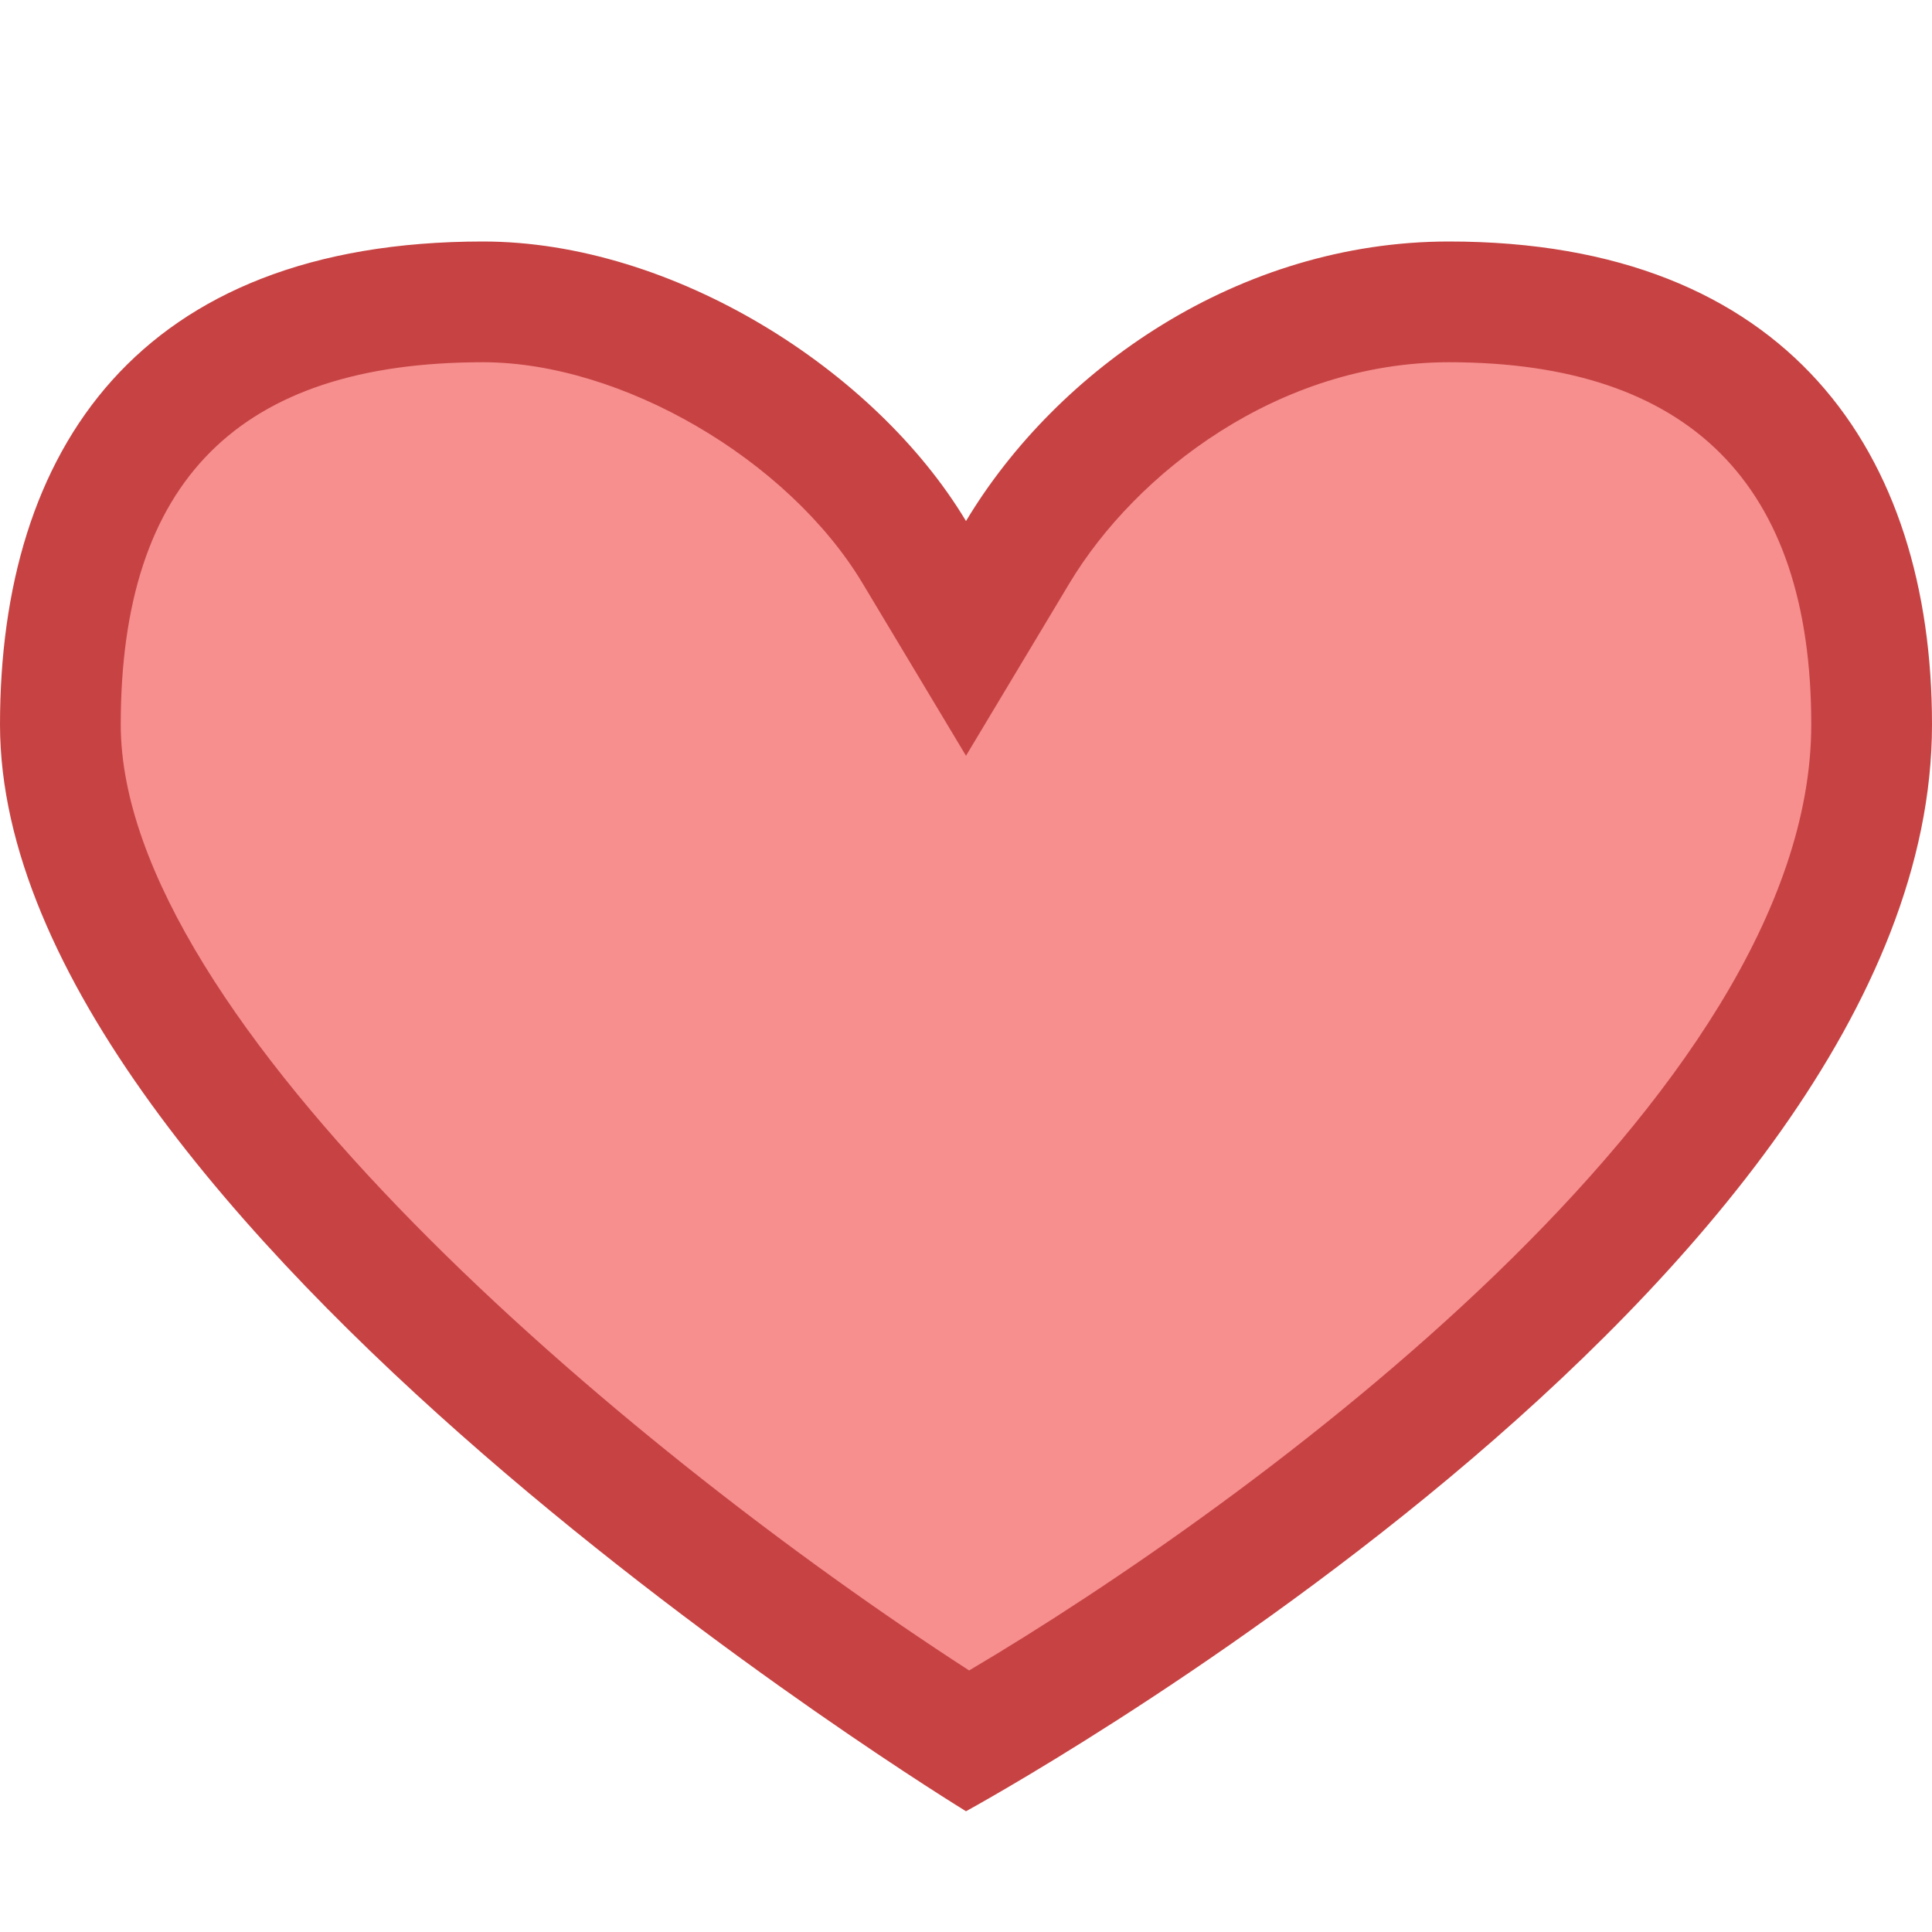 <svg xmlns="http://www.w3.org/2000/svg" viewBox="0 0 16 16" width="30px" height="30px"><path fill="#f78f8f" d="M8.014,14.417C6.688,13.563,0.5,9.395,0.5,6c0-1.597,0.607-3.5,3.5-3.5 c1.327,0,2.862,0.891,3.571,2.073L8,5.287l0.429-0.714C9.002,3.617,10.282,2.5,12,2.5c3.045,0,3.5,2.193,3.5,3.5 C15.5,9.849,9.348,13.64,8.014,14.417z"/><path fill="#c74343" d="M12,3c1.991,0,3,1.009,3,3c0,3.072-4.64,6.453-6.974,7.834C5.118,11.953,1,8.438,1,6 c0-2.019,0.981-3,3-3c1.147,0,2.527,0.804,3.143,1.83L8,6.259L8.857,4.83C9.404,3.919,10.588,3,12,3 M12,2 c-1.742,0-3.247,1.06-4,2.315C7.247,3.06,5.57,2,4,2C1.144,2,0,3.73,0,6c0,4.11,8,9,8,9s8-4.358,8-9C16,3.754,14.814,2,12,2L12,2z"/></svg>